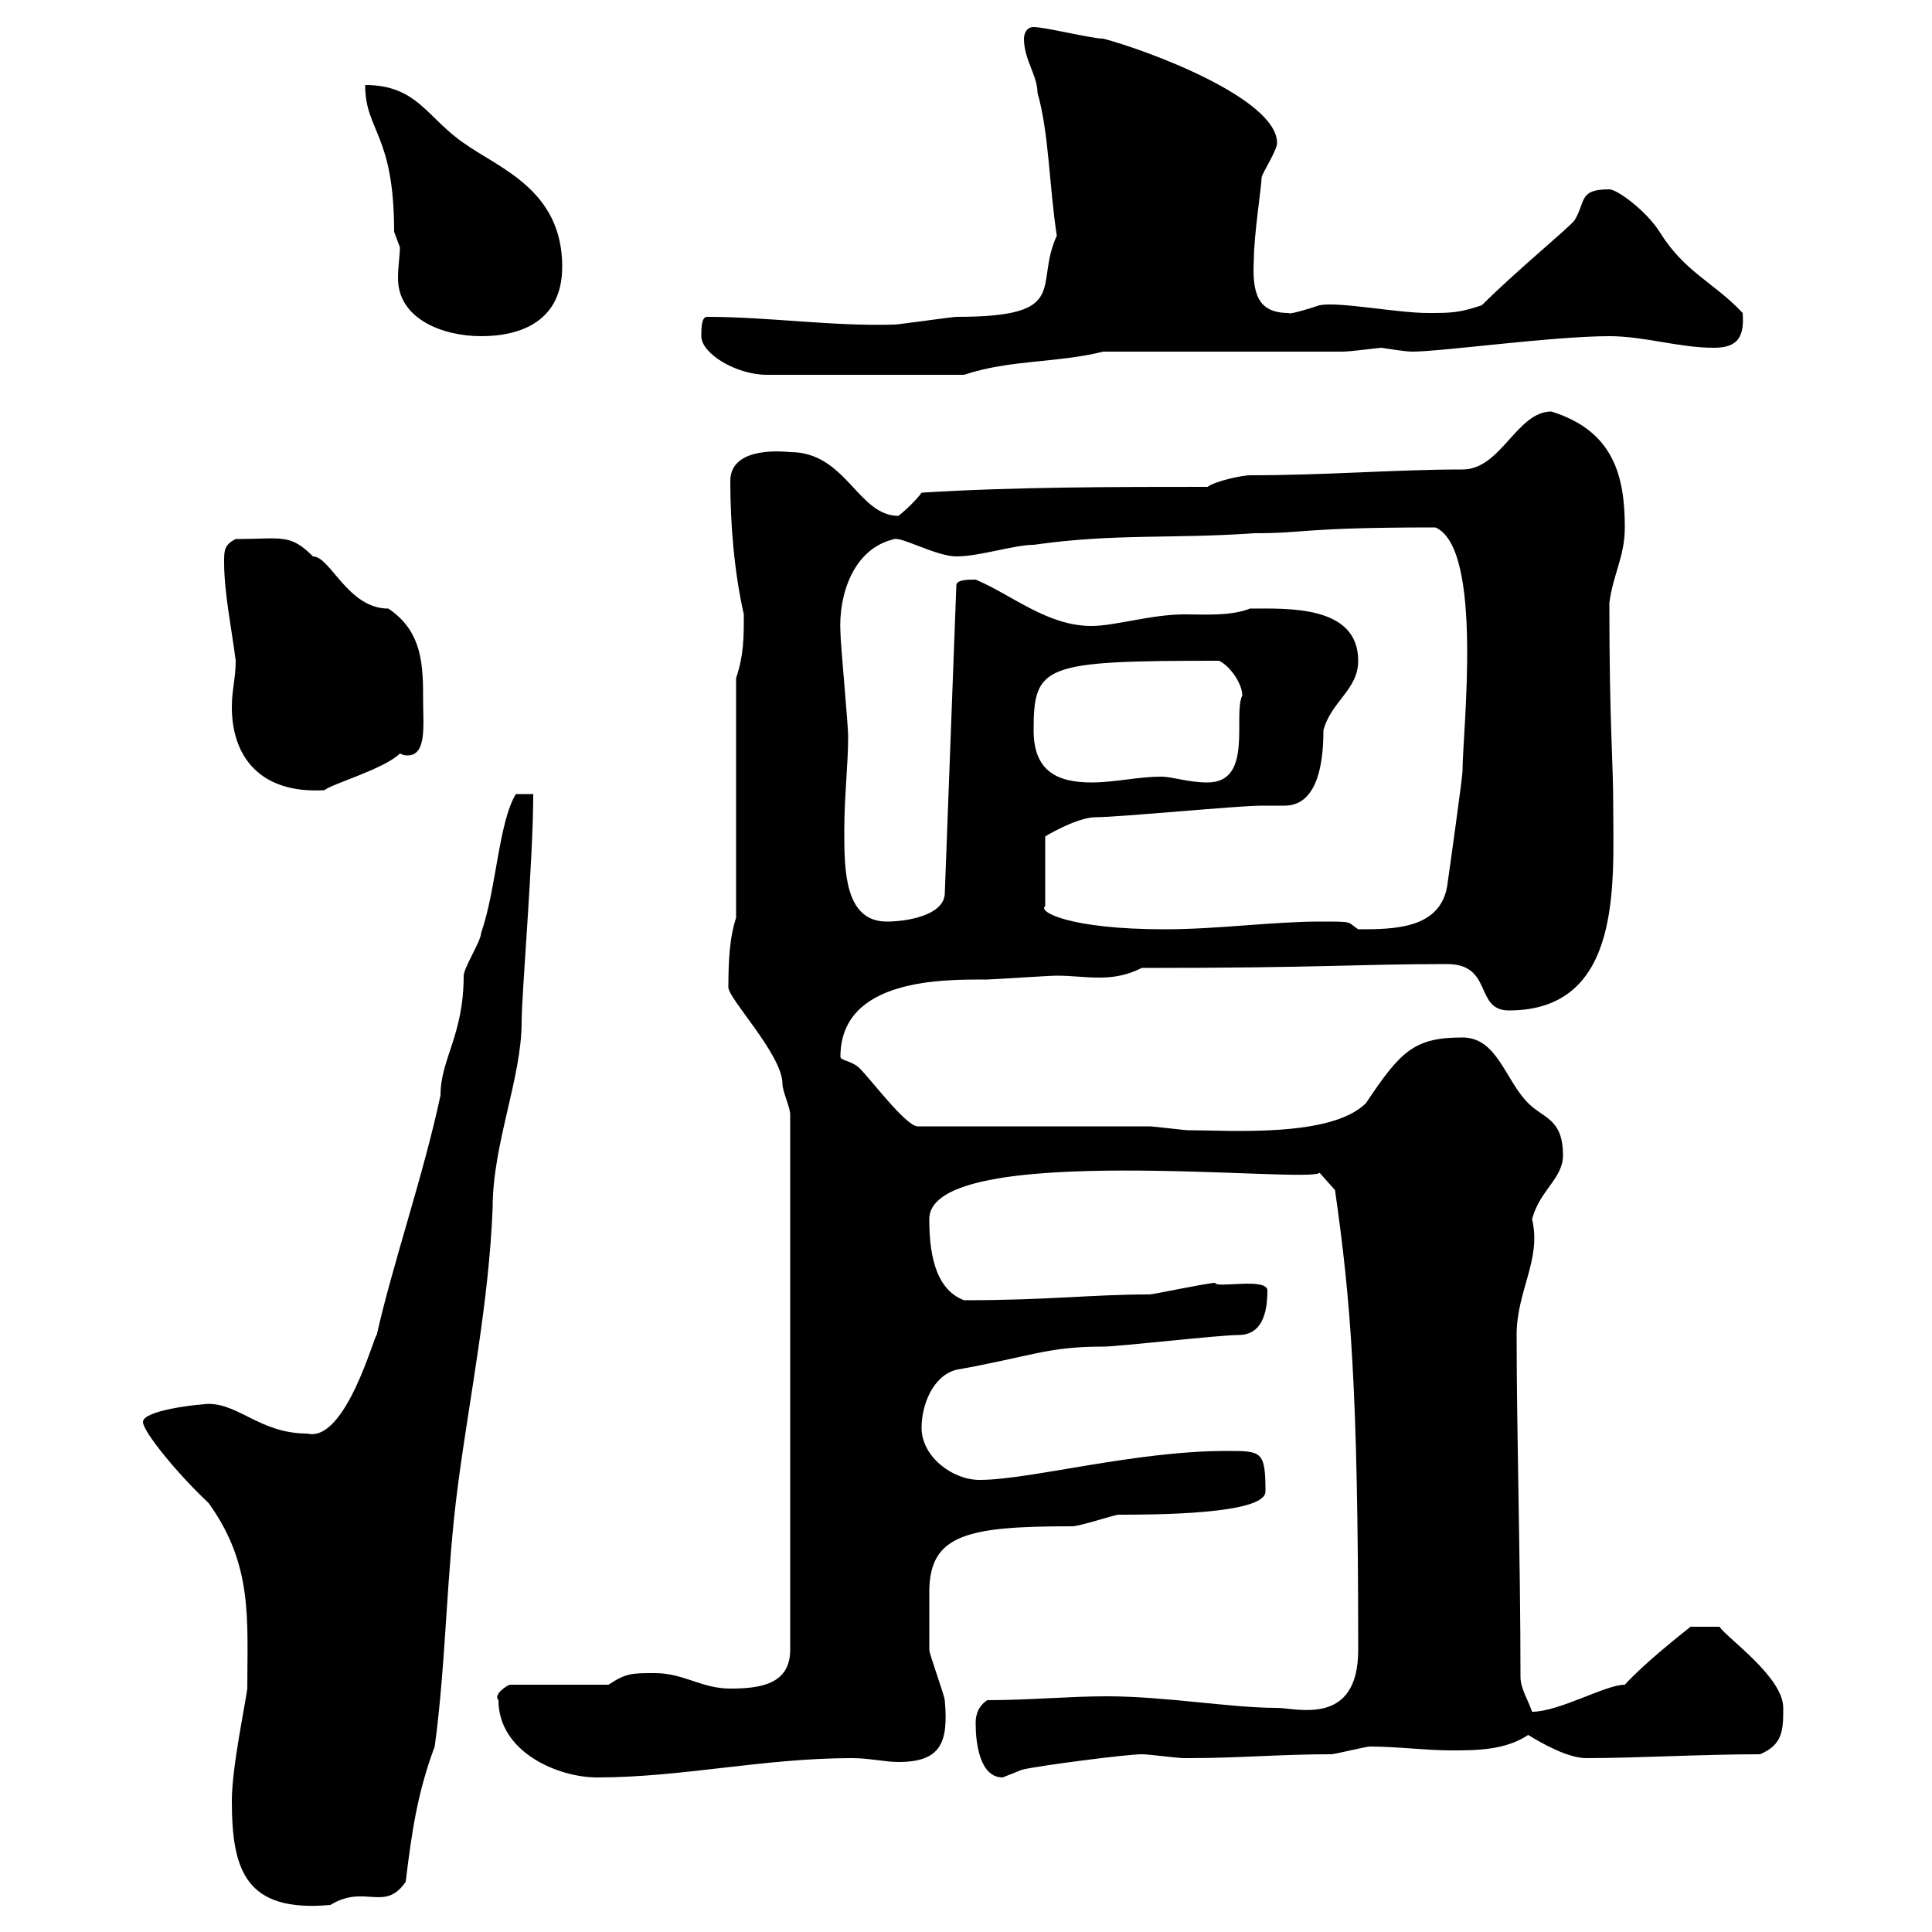 <svg xmlns="http://www.w3.org/2000/svg" xmlns:xlink="http://www.w3.org/1999/xlink" width="300" height="300"><path d="M36 279.60C36 290.40 38.10 297 51.30 295.80C56.70 292.50 59.70 297 63 292.20C63.90 284.70 64.80 278.40 67.50 271.20C69.30 258 69.30 244.20 71.10 230.70C72.90 216.90 75.90 202.50 76.50 187.50C76.50 177.60 81 167.40 81 158.70C81 154.20 82.80 133.50 82.80 123.30L80.10 123.30C77.40 127.80 77.10 138 74.70 144.90C74.70 146.10 72 150.30 72 151.50C72 160.80 68.40 164.40 68.40 170.10C65.70 182.70 60.90 196.50 58.50 207.30C58.20 207 53.70 224.10 47.70 222.60C39.90 222.60 36.60 217.20 31.20 218.10C30.60 218.10 22.20 219 22.20 220.80C22.20 222.30 27.60 228.90 32.40 233.40C39.30 243 38.40 251.40 38.40 262.20C38.10 264.60 36 274.50 36 279.60ZM77.40 264C77.40 272.10 86.70 276 92.70 276C105.90 276 118.50 273 132.30 273C135 273 137.40 273.60 139.50 273.60C146.10 273.60 147.30 270.60 146.70 264C146.70 263.40 144.30 256.80 144.30 256.20C144.30 254.40 144.30 250.20 144.30 247.20C144.30 238.20 150.30 237 166.50 237C167.70 237 173.10 235.20 173.70 235.20C178.80 235.20 196.50 235.20 196.50 231.60C196.50 225.30 195.90 225.30 190.50 225.30C176.10 225.30 159.90 229.80 152.10 229.80C147.90 229.80 143.10 226.20 143.10 221.70C143.10 218.10 144.90 213.60 148.50 212.70C160.20 210.60 162.60 209.10 171.30 209.10C173.70 209.10 189.30 207.30 192.30 207.30C195.90 207.30 196.80 204 196.80 200.40C196.80 198.30 188.70 200.10 188.70 199.20C187.50 199.20 179.10 201 178.50 201C169.50 201 162.90 201.90 149.70 201.90C144.90 200.10 144.30 193.80 144.30 189.30C144.30 177 203.70 183.90 204.90 182.10L207.30 184.80C209.70 201.60 210.90 215.40 210.90 256.20C210.90 268.20 201.30 265.20 198.30 265.20C191.10 265.20 180.90 263.40 171.90 263.40C165.90 263.40 159.90 264 153.30 264C151.50 265.20 151.50 267 151.50 267.60C151.50 270.60 152.10 276 155.70 276C155.70 276 158.70 274.80 158.70 274.80C161.10 274.20 174.90 272.40 177.30 272.40C178.50 272.40 182.70 273 183.90 273C184.50 273 184.50 273 184.50 273C192.60 273 198.60 272.40 206.70 272.40C207.30 272.40 212.10 271.20 212.70 271.20C216.90 271.20 221.40 271.80 225.30 271.80C229.20 271.80 233.70 271.80 237.30 269.40C239.70 270.90 243.60 273 246.30 273C254.10 273 264.30 272.40 273.30 272.40C276.90 270.90 276.90 268.50 276.90 265.20C276.90 260.40 268.20 254.40 267 252.60L262.50 252.60C261 253.80 255.30 258.30 252.30 261.60C249.30 261.60 242.10 265.80 237.90 265.80C237.30 264 236.10 262.20 236.10 260.40C236.10 242.40 235.50 222.60 235.50 207.30C235.50 200.40 239.40 195.60 237.90 189.30C239.10 184.80 242.70 183 242.70 179.40C242.70 173.70 239.70 173.70 237.30 171.30C233.70 167.70 232.50 161.10 227.10 161.10C219.60 161.10 217.50 163.20 212.10 171.30C206.70 176.70 190.80 175.50 184.50 175.50C183.90 175.50 179.10 174.90 178.50 174.90L142.50 174.90C140.70 174.90 135.30 167.70 133.50 165.90C132.30 164.70 130.50 164.70 130.50 164.10C130.50 151.80 146.70 152.10 153.30 152.10C153.90 152.10 162.90 151.50 164.10 151.50C166.50 151.50 168.30 151.80 170.70 151.80C172.80 151.80 174.90 151.50 177.30 150.30C205.80 150.30 210.30 149.70 224.70 149.70C231.90 149.70 228.90 156.90 234.30 156.90C252 156.90 250.50 137.10 250.50 125.10C250.50 117.90 249.90 112.80 249.90 93.60C250.50 89.10 252.30 86.40 252.30 81.90C252.30 73.80 250.50 66.90 240.90 63.90C235.50 63.90 233.10 72.90 227.10 72.90C216.60 72.90 206.10 73.80 194.10 73.80C192.90 73.80 188.70 74.70 187.50 75.60C173.10 75.60 157.50 75.60 143.10 76.50C142.50 77.40 140.70 79.20 139.50 80.10C133.20 80.10 131.40 70.20 122.70 70.20C122.40 70.20 113.40 69 113.40 74.70C113.40 81.30 114 88.80 115.50 95.40C115.50 99 115.50 101.70 114.30 105.30L114.30 142.50C113.40 145.20 113.10 148.50 113.10 153.30C113.10 155.10 121.50 163.80 121.50 168.30C121.50 169.50 122.70 171.90 122.70 173.10L122.70 256.20C122.70 261.60 117.90 262.20 113.40 262.20C108.90 262.20 106.20 259.80 101.70 259.80C98.10 259.80 97.20 259.80 94.50 261.60L79.20 261.60C78.90 261.60 76.50 263.10 77.40 264ZM170.10 126.90C173.70 126.90 192.30 125.10 195.90 125.10C197.70 125.10 198.60 125.10 199.50 125.10C201.90 125.10 205.50 123.60 205.50 113.40C206.70 108.90 210.90 107.10 210.90 102.60C210.90 93.90 199.80 94.50 194.10 94.50C191.10 95.70 186.90 95.40 183.90 95.40C178.80 95.40 173.10 97.20 169.50 97.20C162.60 97.20 157.20 92.40 151.50 90C150.30 90 148.50 90 148.50 90.90L146.70 138.90C146.40 142.20 140.70 143.10 137.70 143.10C131.10 143.10 131.10 135 131.10 129C131.10 123.60 131.70 118.80 131.70 114.30C131.70 112.50 130.50 99.90 130.50 98.10C130.20 92.70 132.30 85.20 138.90 83.70C140.10 83.40 145.50 86.40 148.50 86.40C152.10 86.40 157.50 84.60 160.50 84.60C173.10 82.80 182.10 83.70 194.70 82.80C203.10 82.80 201.90 81.90 222.90 81.90C230.40 85.20 227.10 113.70 227.10 119.70C227.10 120.60 225.30 133.50 224.70 137.70C223.50 144.30 216.30 144.30 210.90 144.30C209.10 143.10 210.30 143.10 204.90 143.10C197.70 143.10 189 144.30 180.90 144.30C166.20 144.30 161.10 141.60 162.30 140.70L162.30 129.90C161.70 130.20 167.10 126.90 170.10 126.90ZM36 109.80C36 117.30 40.20 123.30 50.40 122.70C51.30 121.80 59.70 119.40 62.10 117C62.70 117.30 63 117.30 63.30 117.30C66.30 117.30 65.70 112.50 65.70 108.90C65.70 103.50 65.70 98.10 60.30 94.50C54 94.50 51.30 86.40 48.60 86.40C45 82.80 43.80 83.70 36.60 83.70C34.80 84.60 34.80 85.50 34.80 87.30C34.80 92.10 36 97.80 36.60 102.60C36.60 105.30 36 107.10 36 109.80ZM160.50 113.40C160.50 103.20 162 102.60 189.30 102.60C191.10 103.50 192.90 106.20 192.90 108C191.40 111 194.70 121.50 187.50 121.50C184.50 121.50 182.10 120.60 180.30 120.60C176.70 120.60 173.10 121.50 169.50 121.50C164.10 121.50 160.50 119.70 160.50 113.40ZM108.90 52.20C108.90 54.90 114.30 58.20 119.10 58.20L149.70 58.20C156.90 55.80 164.10 56.40 171.30 54.60L208.50 54.60C209.70 54.60 214.20 54 214.50 54C214.50 54 218.10 54.60 219.30 54.60C223.80 54.60 241.20 52.20 249.90 52.20C255.30 52.20 260.70 54 266.10 54C269.70 54 270.90 52.50 270.60 48.60C266.10 43.80 261.60 42.30 257.70 36C255.60 32.70 251.10 29.40 249.90 29.40C245.10 29.40 246.30 31.20 244.50 34.20C243.60 35.40 235.50 42 230.10 47.40C226.50 48.60 225.30 48.60 221.70 48.60C216.90 48.60 207.90 46.80 204.90 47.40C203.10 48 200.10 48.90 200.10 48.60C195.30 48.60 194.40 45.60 194.70 40.20C194.70 36.60 195.90 28.80 195.90 27.60C195.90 27 198.30 23.40 198.30 22.20C198.30 15.30 178.20 7.80 171.30 6C169.50 6 162.30 4.20 160.50 4.20C159.30 4.20 159 5.40 159 6C159 9.30 161.10 11.70 161.10 14.40C162.90 20.70 162.90 28.80 164.10 36.60C160.50 44.40 166.50 49.20 148.50 49.20C147.90 49.20 139.50 50.40 138.90 50.40C129.30 50.70 119.40 49.20 109.80 49.20C108.90 49.20 108.90 51 108.90 52.20ZM56.70 13.20C56.70 20.40 61.20 20.70 61.20 36C61.20 36 62.10 38.40 62.10 38.40C62.10 39.60 61.80 41.40 61.80 43.20C61.80 49.50 68.70 52.20 74.70 52.20C81 52.20 87.30 49.80 87.30 41.40C87.30 29.40 77.40 26.10 72 22.20C66.30 18.30 64.80 13.20 56.70 13.20Z"/></svg>